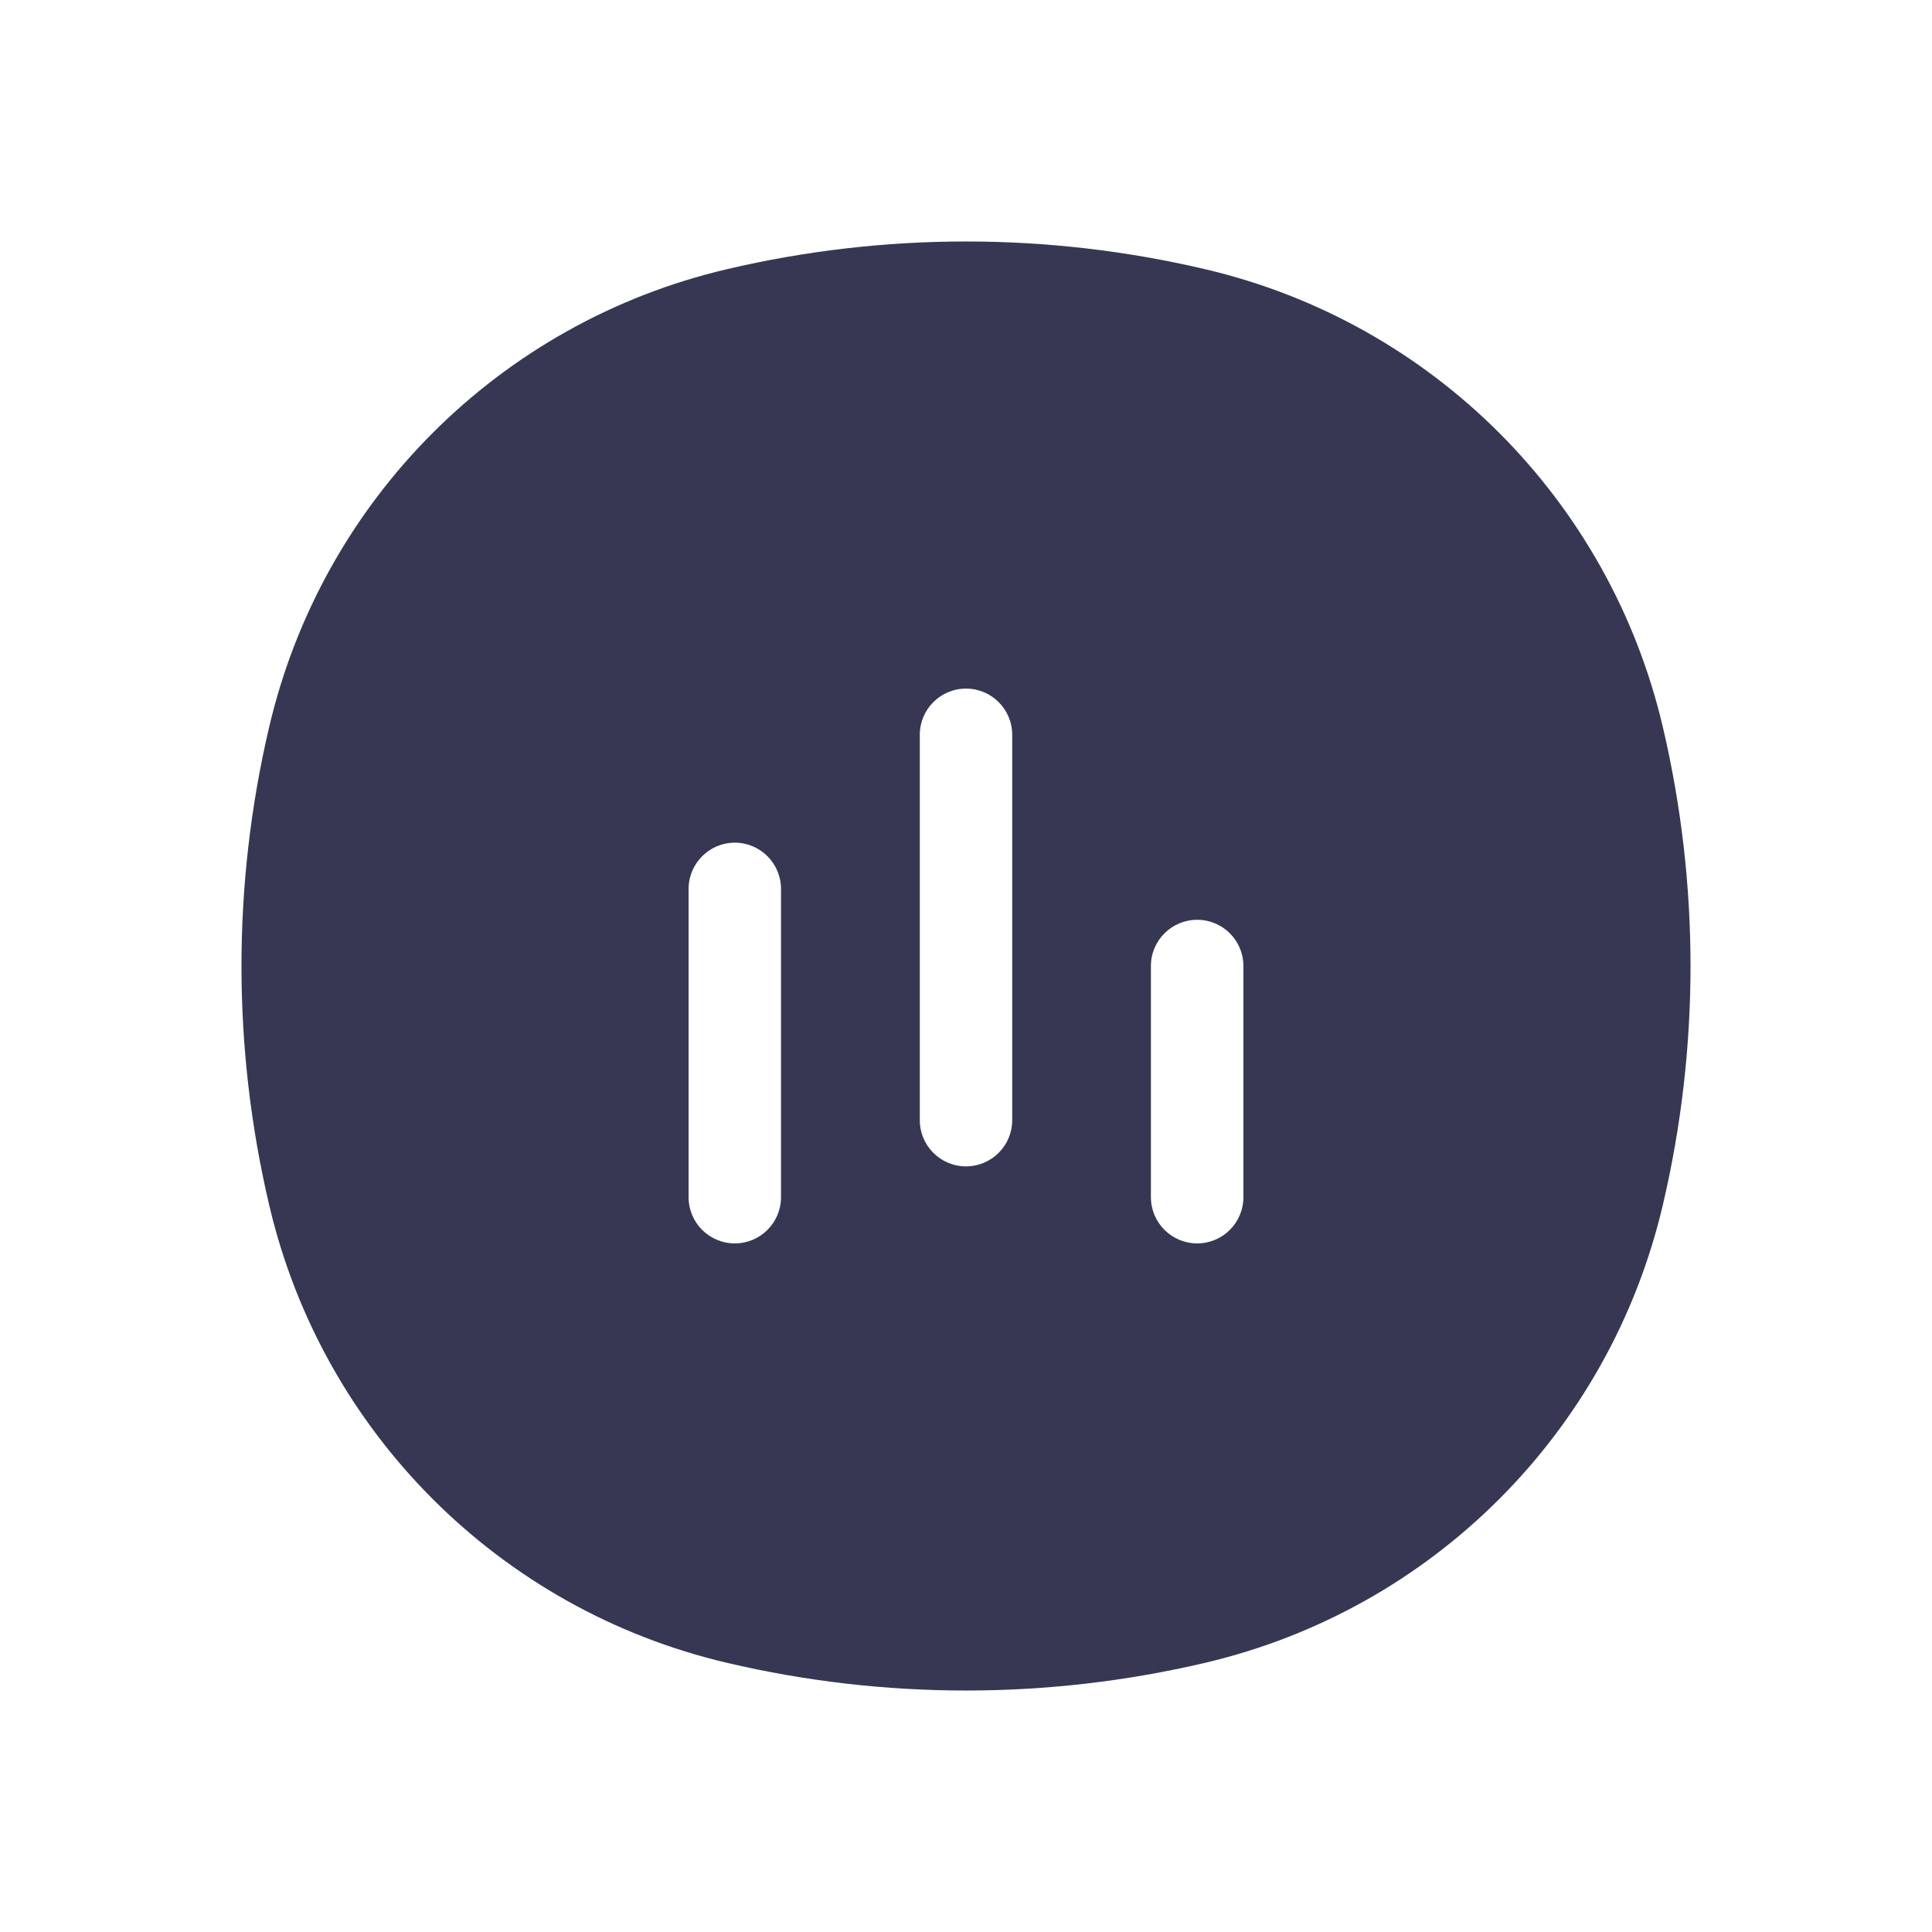 <?xml version="1.0" encoding="utf-8"?><!-- Скачано с сайта svg4.ru / Downloaded from svg4.ru -->
<svg width="800px" height="800px" viewBox="0 0 24 24" fill="none" xmlns="http://www.w3.org/2000/svg">
<path fill-rule="evenodd" clip-rule="evenodd" d="M9.03 3.344C10.983 2.885 13.017 2.885 14.97 3.344C17.792 4.005 19.994 6.208 20.656 9.03C21.115 10.983 21.115 13.017 20.656 14.97C19.994 17.792 17.792 19.994 14.97 20.656C13.017 21.115 10.983 21.115 9.03 20.656C6.208 19.994 4.005 17.792 3.344 14.97C2.885 13.017 2.885 10.983 3.344 9.03C4.005 6.208 6.208 4.005 9.03 3.344ZM12.574 9.128C12.574 8.811 12.317 8.554 12 8.554C11.683 8.554 11.426 8.811 11.426 9.128L11.426 13.915C11.426 14.232 11.683 14.489 12 14.489C12.317 14.489 12.574 14.232 12.574 13.915V9.128ZM9.702 11.043C9.702 10.726 9.445 10.468 9.128 10.468C8.811 10.468 8.554 10.726 8.554 11.043V14.872C8.554 15.189 8.811 15.446 9.128 15.446C9.445 15.446 9.702 15.189 9.702 14.872V11.043ZM15.446 12C15.446 11.683 15.189 11.426 14.872 11.426C14.555 11.426 14.297 11.683 14.297 12V14.872C14.297 15.189 14.555 15.446 14.872 15.446C15.189 15.446 15.446 15.189 15.446 14.872V12Z" fill="#363853"/>
</svg>